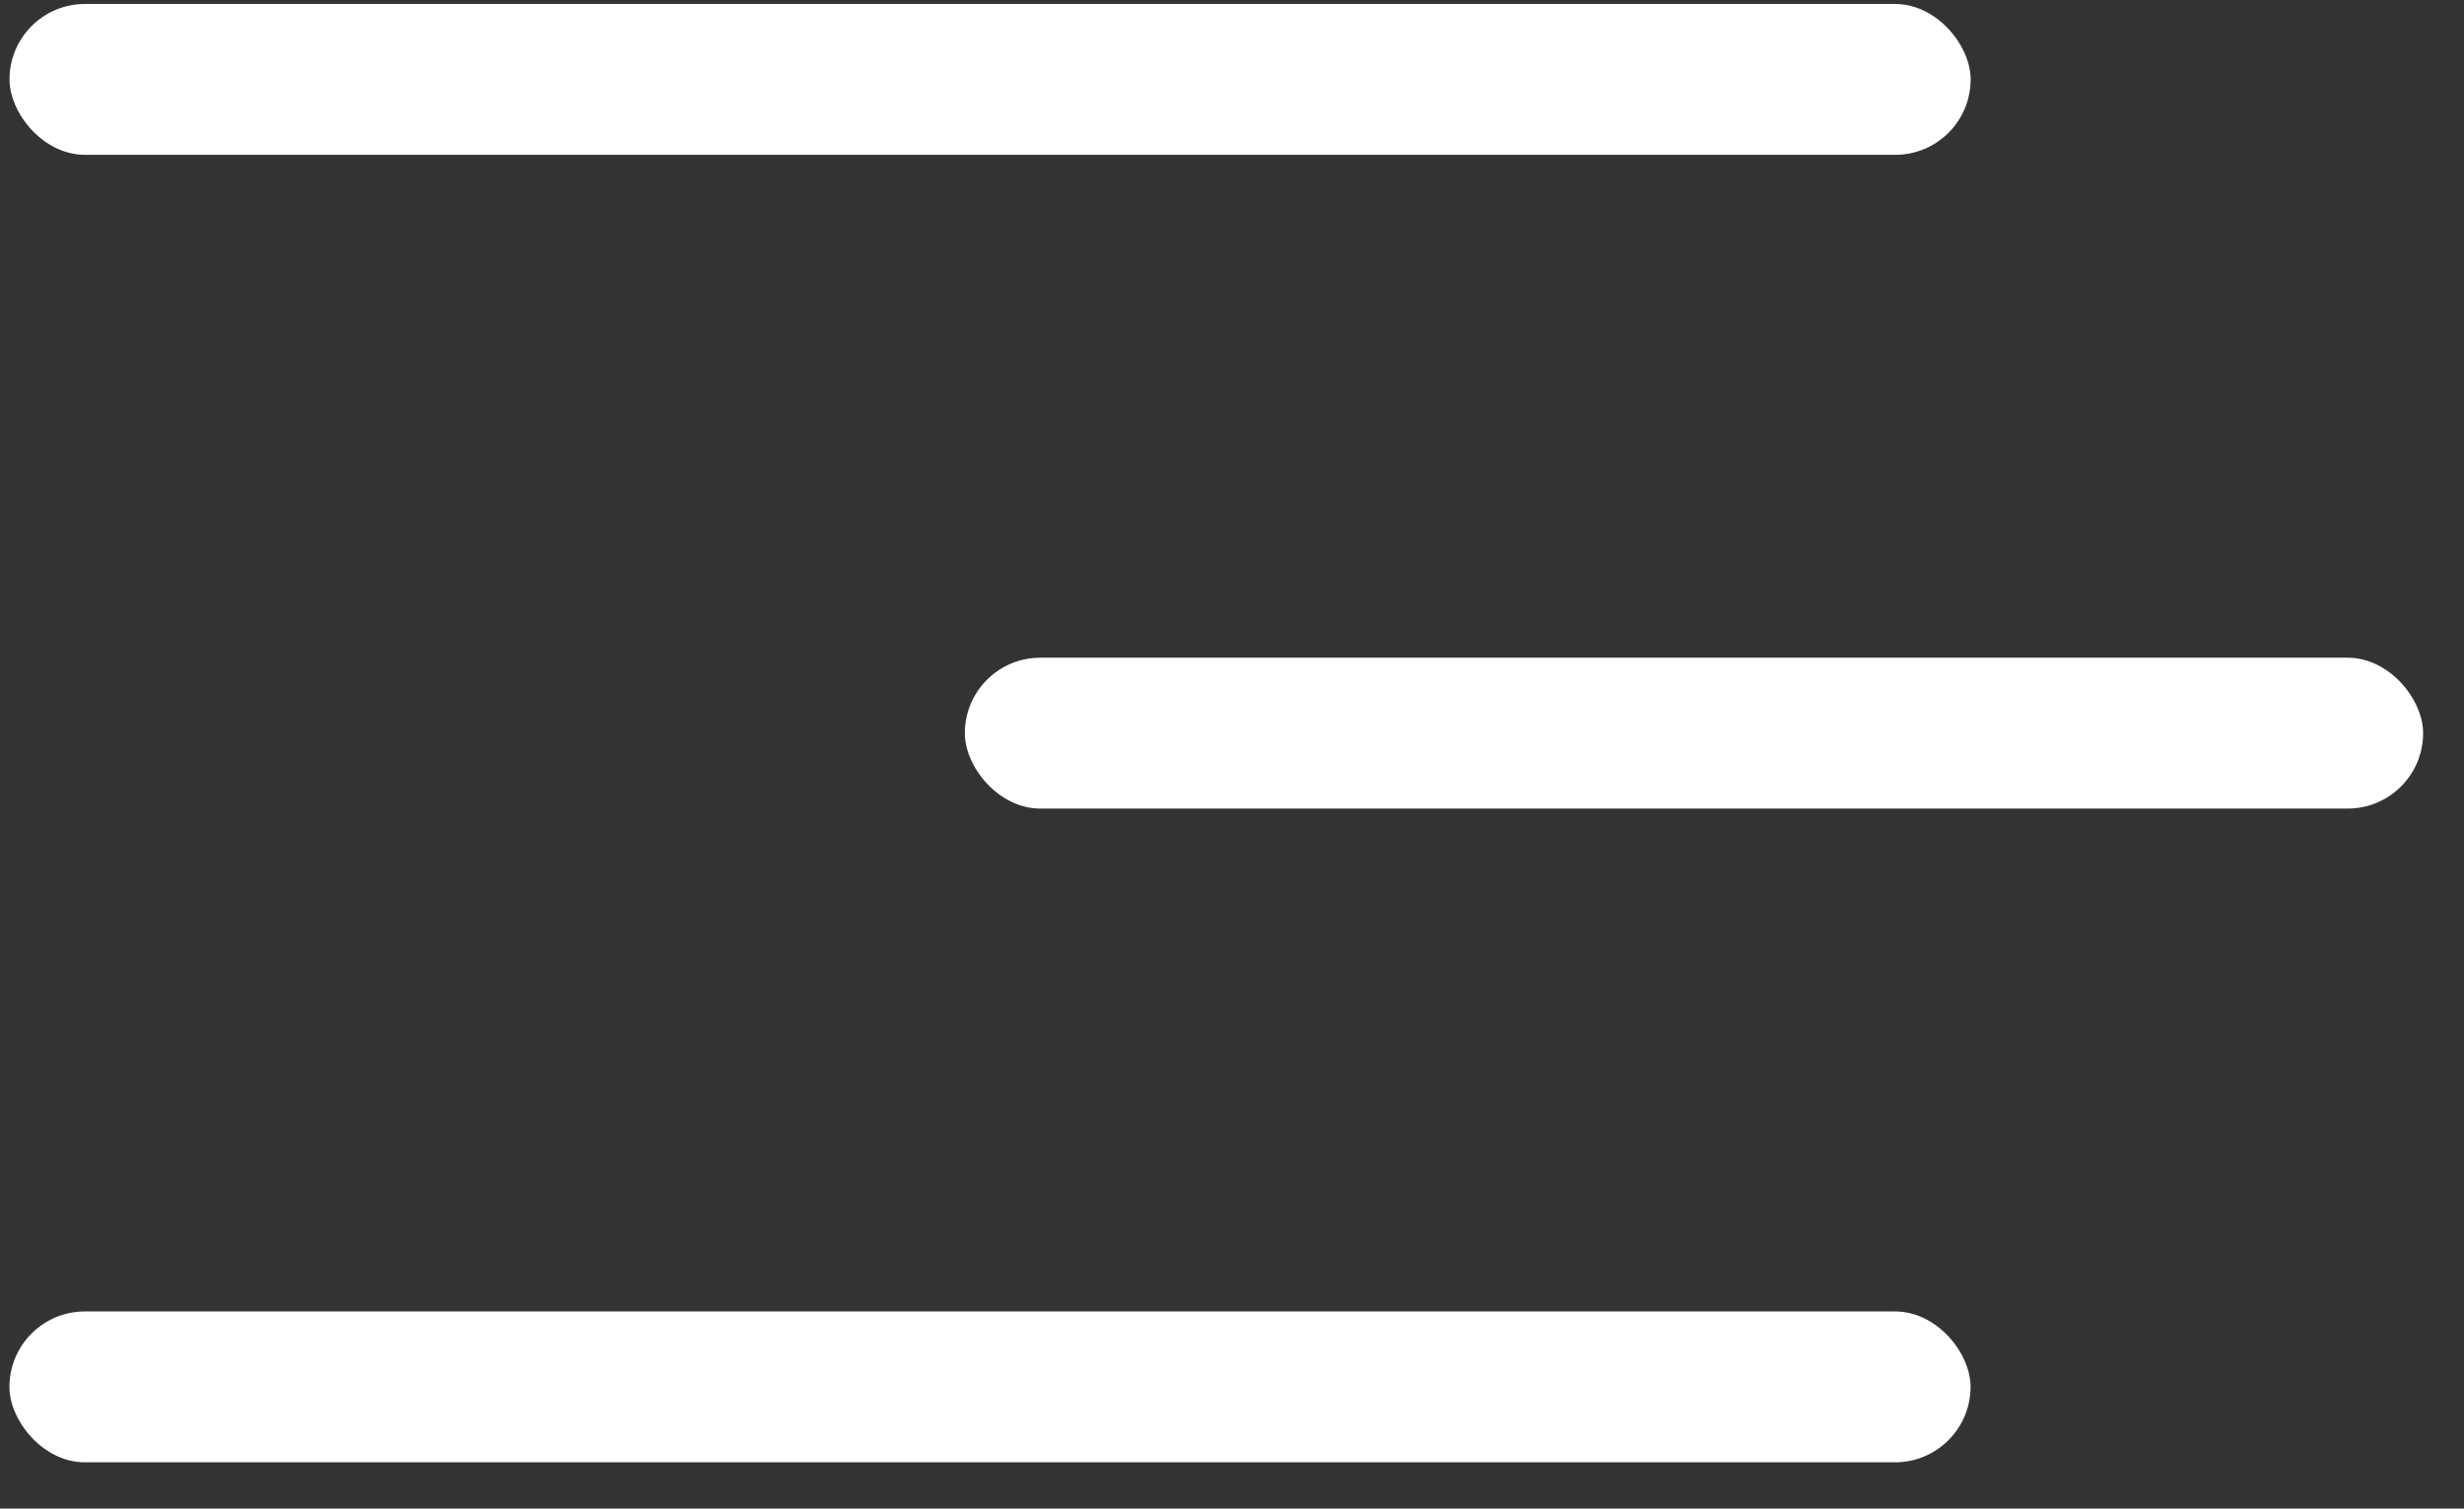<?xml version="1.0" encoding="UTF-8"?> <svg xmlns="http://www.w3.org/2000/svg" width="49" height="30" viewBox="0 0 49 30" fill="none"><rect x="0" y="0" width="49" height="30" fill="#333333" stroke="none"/> <rect x="0.189" y="0.079" width="39" height="3" rx="1.5" fill="white"></rect> <rect x="19.187" y="13.079" width="29" height="3" rx="1.5" fill="white"></rect> <rect width="39" height="3" rx="1.5" transform="matrix(1 0 -0.001 1 0.189 26.079)" fill="white"></rect> </svg> 